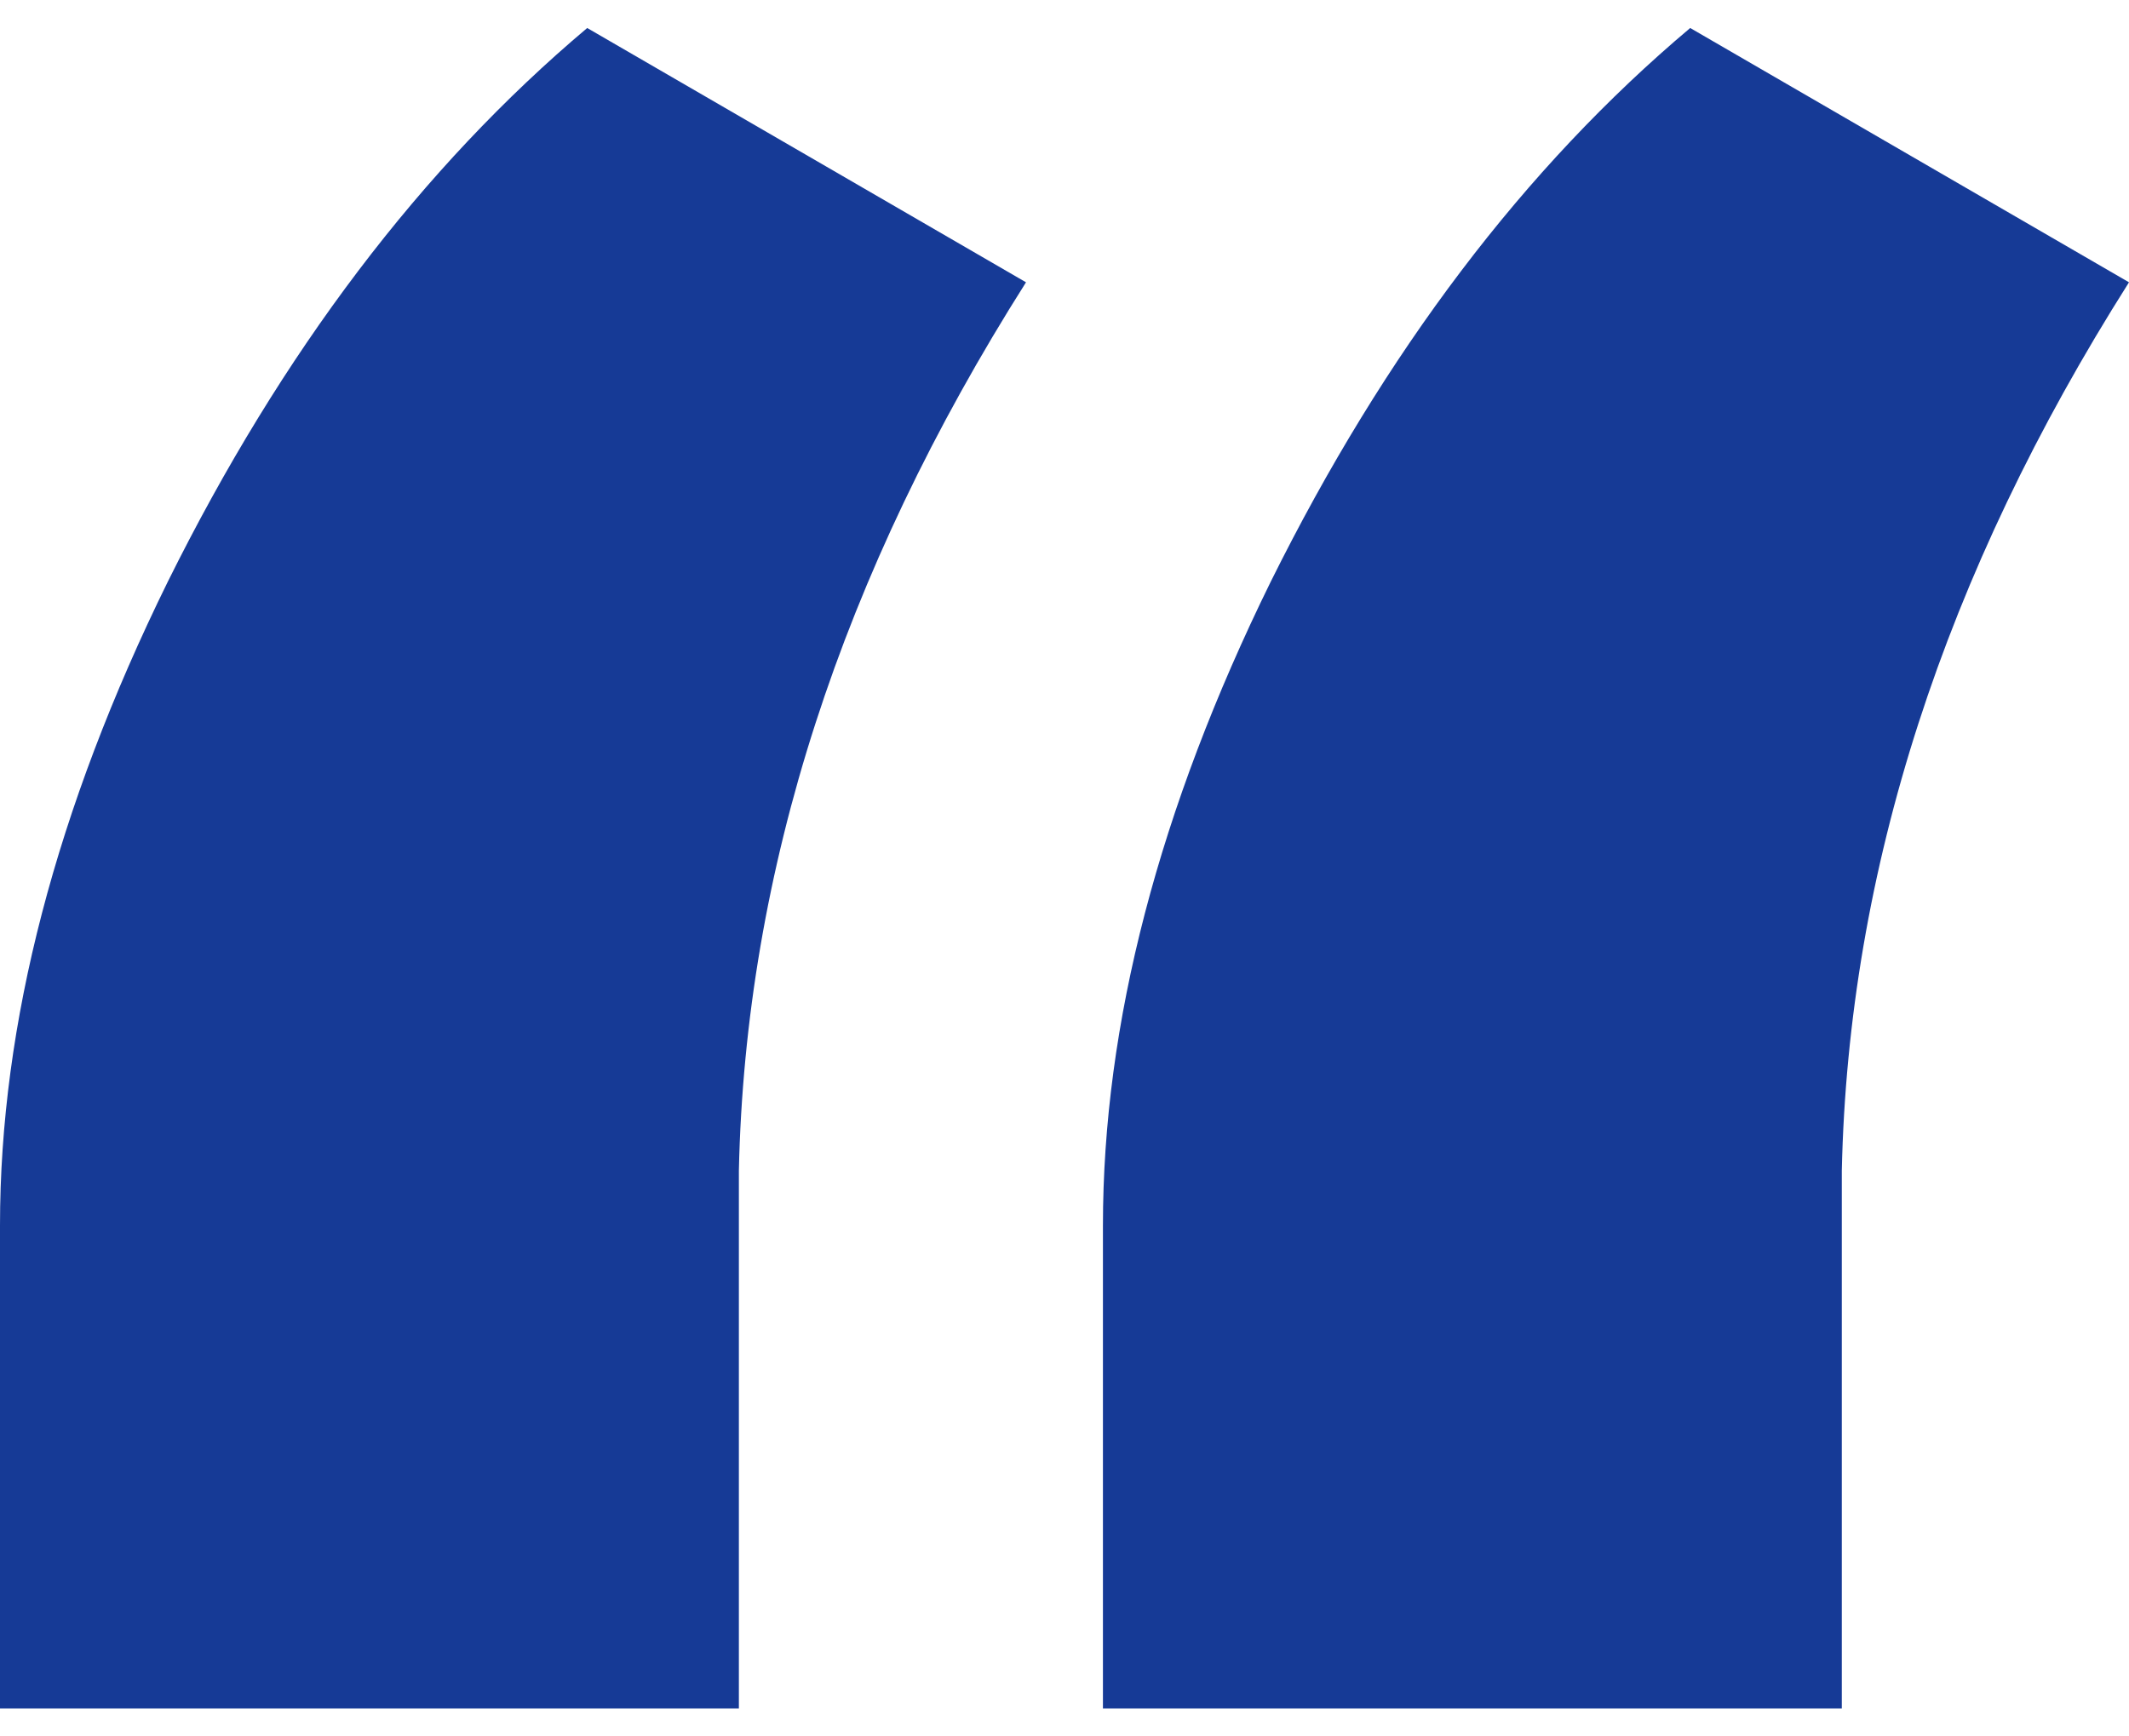 <svg width="38" height="31" viewBox="0 0 38 31" fill="none" xmlns="http://www.w3.org/2000/svg">
<path fill-rule="evenodd" clip-rule="evenodd" d="M18.313 5.04L10.481 0.5C7.525 2.99 5.029 6.285 2.995 10.385C0.998 14.446 0 18.278 0 21.879V30.5H13.188V20.902C13.303 15.538 15.011 10.251 18.313 5.04ZM38 5.04L30.168 0.5C27.211 2.99 24.716 6.285 22.681 10.385C20.685 14.446 19.686 18.278 19.686 21.879V30.5H32.874V20.902C32.99 15.538 34.698 10.251 38 5.04Z" fill="#163A96"/>
</svg>
